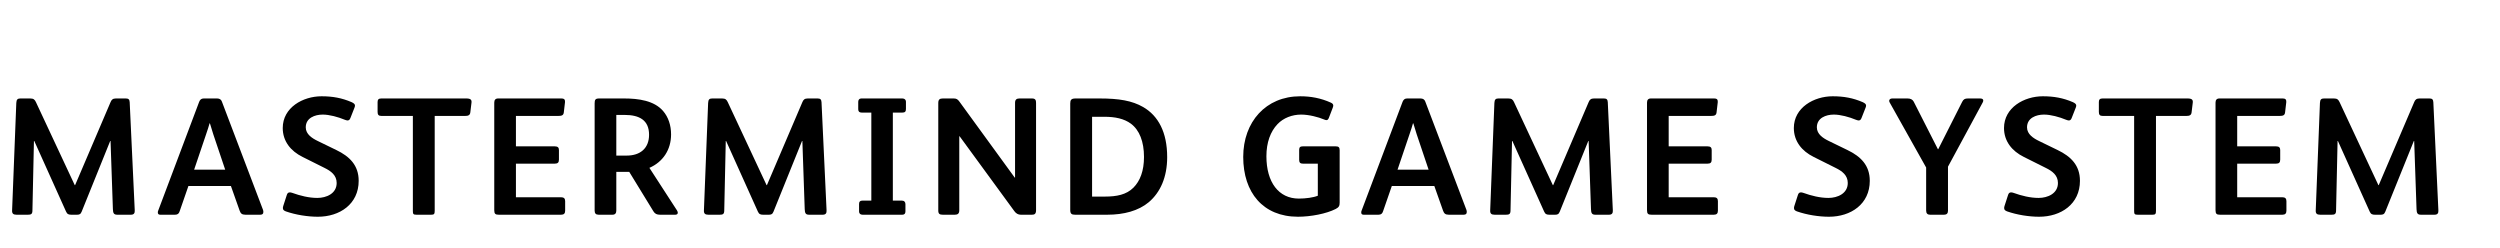 <svg xmlns="http://www.w3.org/2000/svg" width="625px" height="62px" style=""><path fill="#000000" d="M33.684,52.546c0.042,0.714-0.168,1.134-0.966,1.134l-3.402,0c-0.882,0-1.05-0.42-1.092-1.386l-0.588-17.052l-0.084,0l-7.14,17.682c-0.252,0.672-0.672,0.756-1.134,0.756l-1.47,0c-0.63,0-1.008-0.126-1.302-0.798l-7.938-17.64l-0.084,0l-0.378,17.388c0,0.924-0.378,1.05-1.134,1.05l-2.856,0c-0.798,0-1.134-0.294-1.092-1.092l1.05-26.838c0.042-0.882,0.336-1.134,1.008-1.134l2.478,0c0.84,0,1.134,0.294,1.428,0.924l9.702,20.748l0.084,0l8.862-20.748c0.252-0.63,0.588-0.924,1.344-0.924l2.478,0c0.672,0,0.924,0.252,0.966,0.924z M65.835,53.008c0,0.42-0.21,0.672-0.756,0.672l-3.738,0c-0.882,0-1.176-0.336-1.428-1.008l-2.184-6.174l-10.626,0l-2.184,6.3c-0.168,0.546-0.462,0.882-1.134,0.882l-3.738,0c-0.42,0-0.588-0.21-0.588-0.546c0-0.126,0-0.294,0.084-0.462l10.248-27.216c0.21-0.504,0.504-0.84,1.134-0.84l3.36,0c0.63,0,1.008,0.294,1.176,0.756l10.29,27.09c0.084,0.21,0.084,0.378,0.084,0.546z M56.301,42.424l-2.982-8.862c-0.378-1.176-0.63-2.058-0.84-2.73l-0.084,0c-0.21,0.714-0.462,1.596-0.882,2.772l-2.982,8.82l7.77,0z M89.67,45.196c0,5.838-4.746,8.988-10.206,8.988c-2.52,0-5.502-0.462-8.022-1.344c-0.546-0.21-0.714-0.462-0.714-0.798c0-0.168,0-0.336,0.084-0.546l0.882-2.73c0.126-0.42,0.336-0.672,0.756-0.672c0.168,0,0.378,0.042,0.63,0.126c1.974,0.714,4.158,1.26,6.258,1.26c2.268,0,4.83-1.092,4.83-3.738c0-1.932-1.428-2.982-3.066-3.78l-5.46-2.73c-2.982-1.47-4.956-3.948-4.956-7.224c0-5.124,5.04-7.938,9.702-7.938c2.772,0,5.082,0.42,7.518,1.47c0.546,0.252,0.84,0.504,0.84,0.84c0,0.168-0.042,0.336-0.126,0.546l-1.008,2.562c-0.168,0.462-0.42,0.63-0.714,0.63c-0.21,0-0.42-0.084-0.672-0.168c-1.722-0.714-3.864-1.302-5.544-1.302c-1.974,0-4.242,0.84-4.242,3.192c0,1.722,1.596,2.73,2.982,3.402l4.662,2.268c3.318,1.596,5.586,3.822,5.586,7.686z M117.873,25.666l-0.294,2.436c-0.084,0.714-0.546,0.882-1.302,0.882l-7.602,0l0,23.73c0,0.798-0.168,0.966-0.882,0.966l-3.696,0c-0.756,0-0.882-0.168-0.882-0.924l0-23.772l-7.854,0c-0.714,0-0.966-0.294-0.966-1.008l0-2.478c0-0.63,0.294-0.882,0.924-0.882l21.252,0c1.092,0,1.386,0.336,1.302,1.05z M141.288,52.672c0,0.672-0.294,1.008-1.008,1.008l-15.582,0c-0.84,0-1.134-0.21-1.134-1.134l0-26.88c0-0.672,0.294-1.05,0.966-1.05l15.834,0c0.672,0,0.882,0.252,0.882,0.714l0,0.252l-0.294,2.52c-0.084,0.756-0.546,0.882-1.428,0.882l-10.542,0l0,7.602l9.702,0c0.798,0,1.05,0.336,1.05,0.924l0,2.394c0,0.714-0.294,1.008-1.008,1.008l-9.744,0l0,8.4l11.256,0c0.714,0,1.05,0.294,1.05,0.966l0,2.394z M169.449,53.176c0,0.336-0.252,0.504-0.63,0.504l-3.822,0c-0.756,0-1.26-0.21-1.638-0.84l-6.048-9.87l-3.234,0l0,9.66c0,0.63-0.252,1.05-0.966,1.05l-3.444,0c-0.714,0-1.008-0.336-1.008-1.05l0-26.796c0-0.924,0.21-1.218,1.134-1.218l6.216,0c3.654,0,7.518,0.546,9.744,3.108c1.344,1.554,2.016,3.612,2.016,5.88c0,3.864-2.058,6.888-5.418,8.358l6.888,10.626c0.126,0.21,0.21,0.42,0.21,0.588z M162.267,33.688c0-3.654-2.436-4.956-6.09-4.956l-2.1,0l0,10.164l2.604,0c3.36,0,5.586-1.806,5.586-5.208z M206.64,52.546c0.042,0.714-0.168,1.134-0.966,1.134l-3.402,0c-0.882,0-1.05-0.42-1.092-1.386l-0.588-17.052l-0.084,0l-7.14,17.682c-0.252,0.672-0.672,0.756-1.134,0.756l-1.47,0c-0.63,0-1.008-0.126-1.302-0.798l-7.938-17.64l-0.084,0l-0.378,17.388c0,0.924-0.378,1.05-1.134,1.05l-2.856,0c-0.798,0-1.134-0.294-1.092-1.092l1.05-26.838c0.042-0.882,0.336-1.134,1.008-1.134l2.478,0c0.84,0,1.134,0.294,1.428,0.924l9.702,20.748l0.084,0l8.862-20.748c0.252-0.63,0.588-0.924,1.344-0.924l2.478,0c0.672,0,0.924,0.252,0.966,0.924z M226.485,27.262c0,0.672-0.294,0.882-0.882,0.882l-2.394,0l0,22.008l2.268,0c0.588,0,0.882,0.378,0.882,0.882l0,1.806c0,0.504-0.21,0.84-0.756,0.84l-9.996,0c-0.546,0-0.84-0.336-0.84-0.798l0-1.89c0-0.588,0.252-0.84,0.84-0.84l2.226,0l0-22.008l-2.436,0c-0.588,0-0.84-0.294-0.84-0.84l0-1.848c0-0.462,0.252-0.84,0.756-0.84l10.29,0c0.588,0,0.882,0.378,0.882,0.798l0,1.848z M259.014,52.546c0,0.924-0.378,1.134-1.008,1.134l-2.814,0c-0.63,0-1.176-0.294-1.596-0.882l-13.692-18.732l-0.084,0l0,18.522c0,0.798-0.378,1.092-1.092,1.092l-3.024,0c-0.798,0-1.134-0.21-1.134-1.05l0-26.88c0-0.882,0.378-1.134,1.134-1.134l2.73,0c0.672,0,1.008,0.21,1.428,0.798l13.818,18.984l0.084,0l0-18.69c0-0.798,0.378-1.092,1.092-1.092l3.15,0c0.882,0,1.008,0.462,1.008,1.134l0,26.796z M291.795,39.274c0,5.04-1.722,8.82-4.578,11.256c-2.604,2.184-6.258,3.15-10.416,3.15l-8.022,0c-0.84,0-1.218-0.21-1.218-1.176l0-26.628c0-0.882,0.252-1.26,1.302-1.26l6.048,0c4.83,0,8.106,0.546,10.878,2.142c3.78,2.184,6.006,6.3,6.006,12.516z M285.999,39.232c0-3.822-1.134-6.72-3.276-8.316c-1.722-1.26-3.948-1.722-6.636-1.722l-3.066,0l0,19.95l3.234,0c2.898,0,5.334-0.462,7.098-2.226c1.68-1.68,2.646-4.2,2.646-7.686z"></path><path fill="#000000" d="M334.914,50.656c0,0.84-0.21,1.176-1.008,1.596c-2.31,1.176-6.216,1.932-9.408,1.932c-8.736,0-13.692-6.048-13.692-14.952c0-8.778,5.67-15.162,14.238-15.162c2.688,0,5.166,0.462,7.686,1.596c0.462,0.21,0.588,0.462,0.588,0.756c0,0.168-0.084,0.336-0.126,0.504l-0.966,2.52c-0.168,0.42-0.336,0.588-0.63,0.588c-0.168,0-0.378-0.084-0.588-0.168c-1.386-0.588-3.78-1.218-5.712-1.218c-2.268,0-4.452,0.84-5.922,2.394c-1.764,1.848-2.772,4.578-2.772,8.022c0,6.51,3.066,10.584,8.106,10.584c1.722,0,3.612-0.252,4.746-0.714l0-8.022l-3.738,0c-0.588,0-0.924-0.21-0.924-0.924l0-2.562c0-0.672,0.336-0.84,0.966-0.84l8.148,0c0.714,0,1.008,0.21,1.008,0.966l0,13.104z M366.687,53.008c0,0.42-0.21,0.672-0.756,0.672l-3.738,0c-0.882,0-1.176-0.336-1.428-1.008l-2.184-6.174l-10.626,0l-2.184,6.3c-0.168,0.546-0.462,0.882-1.134,0.882l-3.738,0c-0.42,0-0.588-0.21-0.588-0.546c0-0.126,0-0.294,0.084-0.462l10.248-27.216c0.21-0.504,0.504-0.84,1.134-0.84l3.36,0c0.63,0,1.008,0.294,1.176,0.756l10.29,27.09c0.084,0.21,0.084,0.378,0.084,0.546z M357.153,42.424l-2.982-8.862c-0.378-1.176-0.63-2.058-0.84-2.73l-0.084,0c-0.21,0.714-0.462,1.596-0.882,2.772l-2.982,8.82l7.77,0z M403.206,52.546c0.042,0.714-0.168,1.134-0.966,1.134l-3.402,0c-0.882,0-1.05-0.42-1.092-1.386l-0.588-17.052l-0.084,0l-7.14,17.682c-0.252,0.672-0.672,0.756-1.134,0.756l-1.47,0c-0.63,0-1.008-0.126-1.302-0.798l-7.938-17.64l-0.084,0l-0.378,17.388c0,0.924-0.378,1.05-1.134,1.05l-2.856,0c-0.798,0-1.134-0.294-1.092-1.092l1.05-26.838c0.042-0.882,0.336-1.134,1.008-1.134l2.478,0c0.84,0,1.134,0.294,1.428,0.924l9.702,20.748l0.084,0l8.862-20.748c0.252-0.63,0.588-0.924,1.344-0.924l2.478,0c0.672,0,0.924,0.252,0.966,0.924z M429.477,52.672c0,0.672-0.294,1.008-1.008,1.008l-15.582,0c-0.84,0-1.134-0.21-1.134-1.134l0-26.88c0-0.672,0.294-1.05,0.966-1.05l15.834,0c0.672,0,0.882,0.252,0.882,0.714l0,0.252l-0.294,2.52c-0.084,0.756-0.546,0.882-1.428,0.882l-10.542,0l0,7.602l9.702,0c0.798,0,1.05,0.336,1.05,0.924l0,2.394c0,0.714-0.294,1.008-1.008,1.008l-9.744,0l0,8.4l11.256,0c0.714,0,1.05,0.294,1.05,0.966l0,2.394z M467.445,45.196c0,5.838-4.746,8.988-10.206,8.988c-2.52,0-5.502-0.462-8.022-1.344c-0.546-0.21-0.714-0.462-0.714-0.798c0-0.168,0-0.336,0.084-0.546l0.882-2.73c0.126-0.42,0.336-0.672,0.756-0.672c0.168,0,0.378,0.042,0.63,0.126c1.974,0.714,4.158,1.26,6.258,1.26c2.268,0,4.83-1.092,4.83-3.738c0-1.932-1.428-2.982-3.066-3.78l-5.46-2.73c-2.982-1.47-4.956-3.948-4.956-7.224c0-5.124,5.04-7.938,9.702-7.938c2.772,0,5.082,0.42,7.518,1.47c0.546,0.252,0.84,0.504,0.84,0.84c0,0.168-0.042,0.336-0.126,0.546l-1.008,2.562c-0.168,0.462-0.42,0.63-0.714,0.63c-0.21,0-0.42-0.084-0.672-0.168c-1.722-0.714-3.864-1.302-5.544-1.302c-1.974,0-4.242,0.84-4.242,3.192c0,1.722,1.596,2.73,2.982,3.402l4.662,2.268c3.318,1.596,5.586,3.822,5.586,7.686z M495.816,25.12c0,0.126-0.042,0.336-0.168,0.546l-8.652,16.002l0,11.046c0,0.63-0.336,0.966-0.966,0.966l-3.528,0c-0.63,0-0.966-0.336-0.966-1.05l0-10.752l-9.114-16.254c-0.084-0.168-0.126-0.294-0.126-0.42c0-0.336,0.294-0.588,0.756-0.588l3.822,0c0.756,0,1.26,0.252,1.554,0.798l6.048,11.886l0.084,0l5.964-11.802c0.336-0.672,0.672-0.882,1.47-0.882l3.024,0c0.504,0,0.798,0.168,0.798,0.504z M519.987,45.196c0,5.838-4.746,8.988-10.206,8.988c-2.52,0-5.502-0.462-8.022-1.344c-0.546-0.21-0.714-0.462-0.714-0.798c0-0.168,0-0.336,0.084-0.546l0.882-2.73c0.126-0.42,0.336-0.672,0.756-0.672c0.168,0,0.378,0.042,0.63,0.126c1.974,0.714,4.158,1.26,6.258,1.26c2.268,0,4.83-1.092,4.83-3.738c0-1.932-1.428-2.982-3.066-3.78l-5.46-2.73c-2.982-1.47-4.956-3.948-4.956-7.224c0-5.124,5.04-7.938,9.702-7.938c2.772,0,5.082,0.42,7.518,1.47c0.546,0.252,0.84,0.504,0.84,0.84c0,0.168-0.042,0.336-0.126,0.546l-1.008,2.562c-0.168,0.462-0.42,0.63-0.714,0.63c-0.21,0-0.42-0.084-0.672-0.168c-1.722-0.714-3.864-1.302-5.544-1.302c-1.974,0-4.242,0.84-4.242,3.192c0,1.722,1.596,2.73,2.982,3.402l4.662,2.268c3.318,1.596,5.586,3.822,5.586,7.686z M548.19,25.666l-0.294,2.436c-0.084,0.714-0.546,0.882-1.302,0.882l-7.602,0l0,23.73c0,0.798-0.168,0.966-0.882,0.966l-3.696,0c-0.756,0-0.882-0.168-0.882-0.924l0-23.772l-7.854,0c-0.714,0-0.966-0.294-0.966-1.008l0-2.478c0-0.63,0.294-0.882,0.924-0.882l21.252,0c1.092,0,1.386,0.336,1.302,1.05z M571.605,52.672c0,0.672-0.294,1.008-1.008,1.008l-15.582,0c-0.84,0-1.134-0.21-1.134-1.134l0-26.88c0-0.672,0.294-1.05,0.966-1.05l15.834,0c0.672,0,0.882,0.252,0.882,0.714l0,0.252l-0.294,2.52c-0.084,0.756-0.546,0.882-1.428,0.882l-10.542,0l0,7.602l9.702,0c0.798,0,1.05,0.336,1.05,0.924l0,2.394c0,0.714-0.294,1.008-1.008,1.008l-9.744,0l0,8.4l11.256,0c0.714,0,1.05,0.294,1.05,0.966l0,2.394z M609.594,52.546c0.042,0.714-0.168,1.134-0.966,1.134l-3.402,0c-0.882,0-1.05-0.42-1.092-1.386l-0.588-17.052l-0.084,0l-7.14,17.682c-0.252,0.672-0.672,0.756-1.134,0.756l-1.47,0c-0.63,0-1.008-0.126-1.302-0.798l-7.938-17.64l-0.084,0l-0.378,17.388c0,0.924-0.378,1.05-1.134,1.05l-2.856,0c-0.798,0-1.134-0.294-1.092-1.092l1.05-26.838c0.042-0.882,0.336-1.134,1.008-1.134l2.478,0c0.84,0,1.134,0.294,1.428,0.924l9.702,20.748l0.084,0l8.862-20.748c0.252-0.63,0.588-0.924,1.344-0.924l2.478,0c0.672,0,0.924,0.252,0.966,0.924z"></path></svg>
